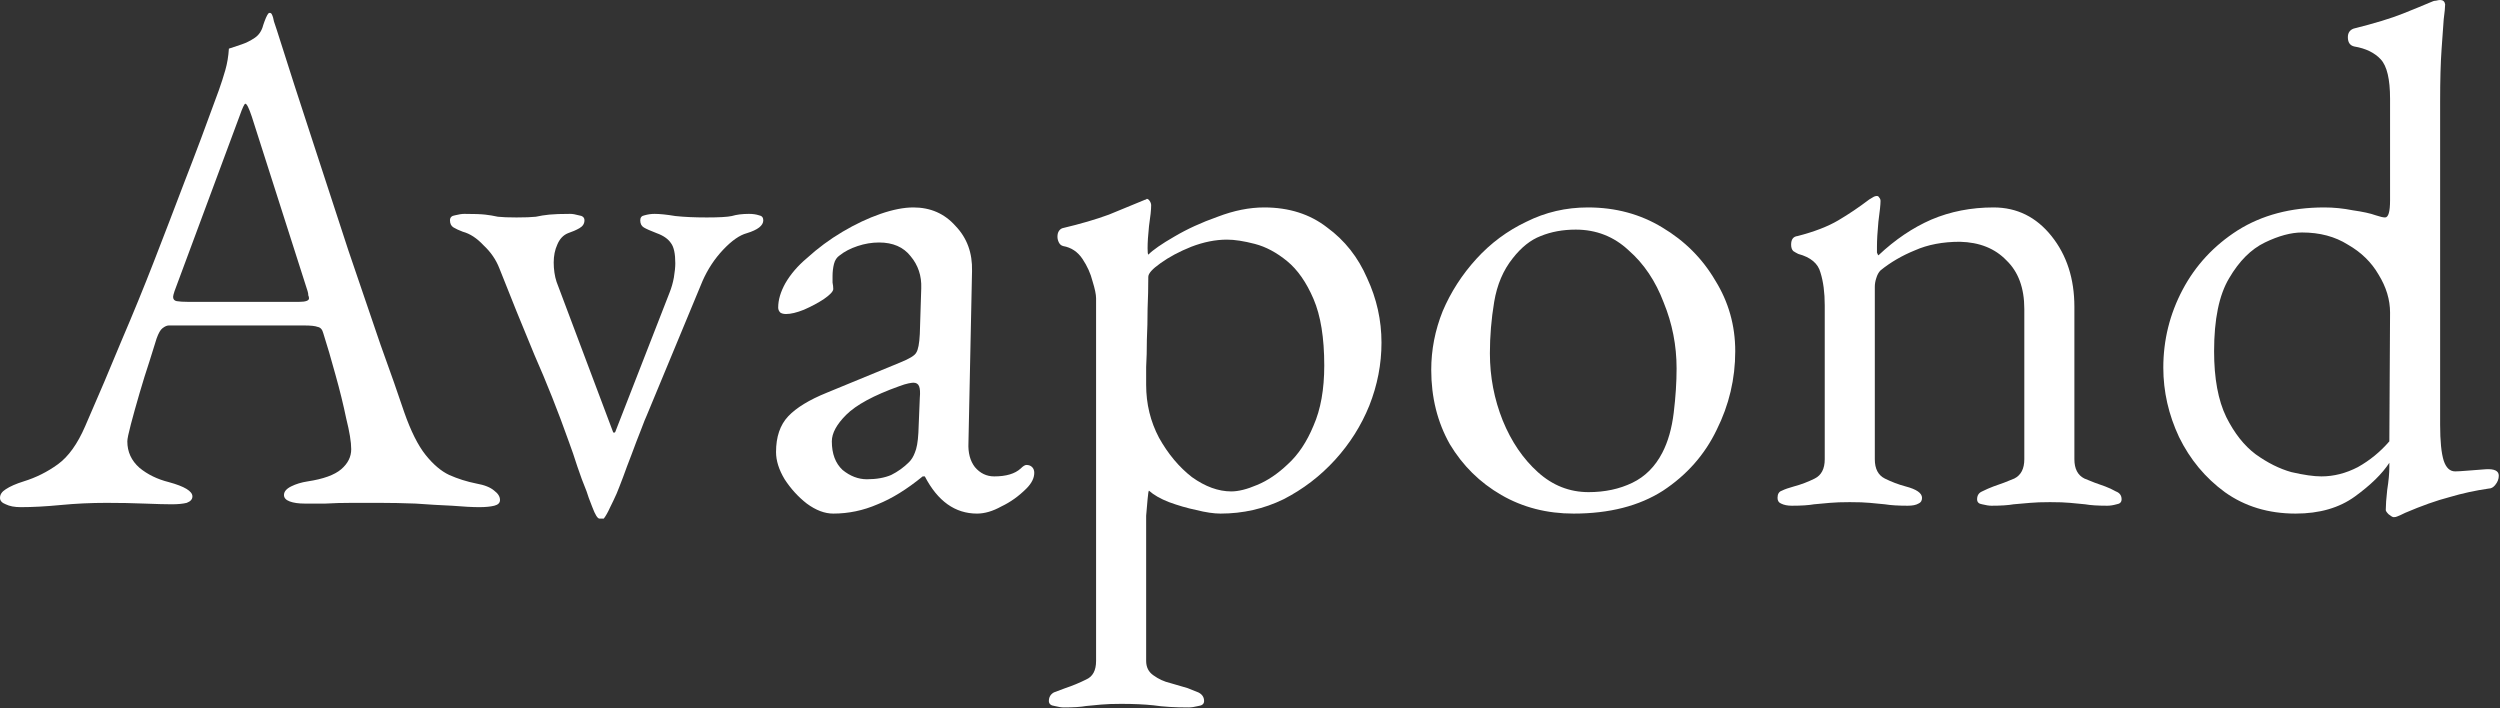 <svg width="699" height="198" viewBox="0 0 699 198" fill="none" xmlns="http://www.w3.org/2000/svg">
<rect x="0" y="0" width="699" height="198" fill="#333333" stroke="none"/>
<path d="M669.261 144.6C668.995 144.6 668.528 144.333 667.861 143.8C667.328 143.267 667.061 142.867 667.061 142.6C667.061 141.267 667.195 139.4 667.461 137C667.861 134.467 668.061 132.333 668.061 130.6V129.4C666.061 132.467 662.861 135.6 658.461 138.8C654.061 142 648.528 143.6 641.861 143.6C634.261 143.6 627.661 141.6 622.061 137.6C616.595 133.6 612.328 128.467 609.261 122.2C606.328 115.933 604.861 109.467 604.861 102.8C604.861 95.067 606.661 87.8 610.261 81C613.861 74.2 618.995 68.667 625.661 64.4C632.461 60.133 640.528 58 649.861 58C652.528 58 655.195 58.267 657.861 58.8C660.661 59.2 662.795 59.667 664.261 60.2C665.461 60.6 666.328 60.8 666.861 60.8C667.795 60.8 668.261 59.2 668.261 56V27.6C668.261 22.133 667.395 18.467 665.661 16.6C663.928 14.733 661.461 13.533 658.261 13C657.061 12.733 656.461 11.867 656.461 10.4C656.461 9.2 656.995 8.4 658.061 8C663.928 6.533 668.528 5.133 671.861 3.8C675.195 2.467 677.795 1.4 679.661 0.6C680.195 0.333 680.661 0.2 681.061 0.2C681.595 0.067 681.995 0 682.261 0C683.061 0 683.528 0.4 683.661 1.2C683.661 2 683.528 3.4 683.261 5.4C683.128 7.267 682.928 10.067 682.661 13.8C682.395 17.533 682.261 22.4 682.261 28.4V118.8C682.261 123.333 682.595 126.667 683.261 128.8C683.928 130.8 684.995 131.8 686.461 131.8C687.128 131.8 688.261 131.733 689.861 131.6C691.595 131.467 693.328 131.333 695.061 131.2C697.461 131.067 698.661 131.667 698.661 133C698.661 133.933 698.328 134.8 697.661 135.6C697.128 136.267 696.528 136.6 695.861 136.6C692.128 137.133 688.461 137.933 684.861 139C681.261 139.933 677.128 141.4 672.461 143.4C671.395 143.933 670.661 144.267 670.261 144.4C669.995 144.533 669.661 144.6 669.261 144.6ZM649.061 133.2C652.528 133.2 655.928 132.333 659.261 130.6C662.595 128.733 665.528 126.333 668.061 123.4L668.261 87.4C668.261 83.8 667.195 80.267 665.061 76.8C663.061 73.333 660.195 70.533 656.461 68.4C652.861 66.133 648.595 65 643.661 65C640.595 65 637.128 65.933 633.261 67.8C629.395 69.667 626.061 73 623.261 77.8C620.461 82.467 619.061 89.267 619.061 98.2C619.061 105.8 620.195 111.933 622.461 116.6C624.728 121.133 627.461 124.6 630.661 127C633.995 129.4 637.328 131.067 640.661 132C644.128 132.8 646.928 133.2 649.061 133.2Z" fill="white"/>
<path d="M500.998 141.4C499.798 141.4 498.798 141.2 497.998 140.8C497.331 140.533 496.998 140 496.998 139.2C496.998 138.133 497.398 137.466 498.198 137.2C498.998 136.8 500.131 136.4 501.598 136C503.598 135.466 505.531 134.733 507.398 133.8C509.265 132.866 510.198 131.066 510.198 128.4V85.4C510.198 81.8 509.798 78.733 508.998 76.2C508.331 73.666 506.265 71.933 502.798 71C502.265 70.733 501.798 70.466 501.398 70.2C500.998 69.8 500.798 69.2 500.798 68.4C500.798 66.933 501.398 66.133 502.598 66C507.265 64.8 511.065 63.333 513.998 61.6C516.931 59.867 519.798 57.933 522.598 55.8C522.998 55.533 523.331 55.333 523.598 55.2C523.998 54.933 524.398 54.8 524.798 54.8C525.065 54.8 525.265 54.933 525.398 55.2C525.665 55.467 525.798 55.8 525.798 56.2C525.798 57.133 525.598 59.066 525.198 62C524.931 64.8 524.798 67.133 524.798 69C524.798 69.533 524.798 70.067 524.798 70.6C524.931 71 525.065 71.266 525.198 71.4C529.865 67 534.798 63.666 539.998 61.4C545.331 59.133 551.131 58 557.398 58C563.931 58 569.331 60.666 573.598 66C577.865 71.333 579.998 77.933 579.998 85.8V128.4C579.998 131.066 580.931 132.866 582.798 133.8C584.665 134.6 586.598 135.333 588.598 136C589.665 136.4 590.665 136.866 591.598 137.4C592.665 137.8 593.198 138.533 593.198 139.6C593.198 140.4 592.731 140.866 591.798 141C590.865 141.266 589.998 141.4 589.198 141.4C586.531 141.4 584.465 141.266 582.998 141C581.531 140.866 580.131 140.733 578.798 140.6C577.465 140.466 575.598 140.4 573.198 140.4C570.931 140.4 569.065 140.466 567.598 140.6C566.131 140.733 564.598 140.866 562.998 141C561.531 141.266 559.465 141.4 556.798 141.4C556.131 141.4 555.265 141.266 554.198 141C553.265 140.866 552.798 140.4 552.798 139.6C552.798 138.533 553.265 137.8 554.198 137.4C555.265 136.866 556.331 136.4 557.398 136C559.398 135.333 561.331 134.6 563.198 133.8C565.065 132.866 565.998 131.066 565.998 128.4V86.4C565.998 80.533 564.331 76 560.998 72.8C557.798 69.466 553.465 67.733 547.998 67.6C543.198 67.6 538.998 68.4 535.398 70C531.798 71.466 528.598 73.333 525.798 75.6C525.265 76.133 524.865 76.867 524.598 77.8C524.331 78.6 524.198 79.4 524.198 80.2V128.4C524.198 131.066 525.131 132.866 526.998 133.8C528.865 134.733 530.798 135.466 532.798 136C535.865 136.8 537.398 137.866 537.398 139.2C537.398 140 537.065 140.533 536.398 140.8C535.731 141.2 534.731 141.4 533.398 141.4C530.731 141.4 528.598 141.266 526.998 141C525.531 140.866 524.131 140.733 522.798 140.6C521.465 140.466 519.598 140.4 517.198 140.4C514.931 140.4 513.065 140.466 511.598 140.6C510.265 140.733 508.798 140.866 507.198 141C505.731 141.266 503.665 141.4 500.998 141.4Z" fill="white"/>
<path d="M439.974 143.6C432.507 143.6 425.774 141.867 419.774 138.4C413.774 134.933 408.974 130.2 405.374 124.2C401.907 118.067 400.174 111.133 400.174 103.4C400.174 97.8 401.241 92.333 403.374 87C405.641 81.667 408.774 76.8 412.774 72.4C416.774 68 421.441 64.533 426.774 62C432.107 59.333 437.84 58 443.974 58C451.707 58 458.641 59.867 464.774 63.6C471.041 67.333 475.974 72.267 479.574 78.4C483.307 84.4 485.174 91 485.174 98.2C485.174 105.933 483.44 113.267 479.974 120.2C476.64 127.133 471.641 132.8 464.974 137.2C458.307 141.467 449.974 143.6 439.974 143.6ZM444.174 137.6C448.707 137.6 452.774 136.733 456.374 135C459.974 133.267 462.774 130.467 464.774 126.6C466.374 123.533 467.44 119.8 467.974 115.4C468.507 111 468.774 106.867 468.774 103C468.774 96.6 467.574 90.467 465.174 84.6C462.907 78.6 459.641 73.733 455.374 70C451.241 66.133 446.307 64.2 440.574 64.2C436.974 64.2 433.707 64.8 430.774 66C427.974 67.067 425.374 69.133 422.974 72.2C420.307 75.533 418.574 79.6 417.774 84.4C416.974 89.2 416.574 94 416.574 98.8C416.574 105.333 417.774 111.6 420.174 117.6C422.574 123.467 425.84 128.267 429.974 132C434.107 135.733 438.84 137.6 444.174 137.6Z" fill="white"/>
<path d="M297.464 197.8C296.797 197.8 295.93 197.666 294.864 197.4C293.797 197.266 293.264 196.8 293.264 196C293.264 194.933 293.73 194.133 294.664 193.6C295.73 193.2 296.797 192.8 297.864 192.4C299.864 191.733 301.797 190.933 303.664 190C305.53 189.2 306.464 187.466 306.464 184.8V83.4C306.464 82.333 306.13 80.733 305.464 78.6C304.93 76.466 303.997 74.4 302.664 72.4C301.33 70.4 299.53 69.2 297.264 68.8C296.73 68.666 296.33 68.333 296.064 67.8C295.797 67.266 295.664 66.733 295.664 66.2C295.664 65.533 295.797 65 296.064 64.6C296.33 64.2 296.664 63.933 297.064 63.8C302.13 62.6 306.464 61.333 310.064 60C313.664 58.533 317.064 57.133 320.264 55.8C320.397 55.8 320.464 55.8 320.464 55.8C320.464 55.666 320.53 55.6 320.664 55.6C320.93 55.6 321.197 55.8 321.464 56.2C321.73 56.6 321.864 57 321.864 57.4C321.864 58.6 321.664 60.533 321.264 63.2C320.997 65.733 320.864 67.8 320.864 69.4C320.864 70.466 320.93 71.066 321.064 71.2C322.397 69.866 324.797 68.2 328.264 66.2C331.864 64.066 335.93 62.2 340.464 60.6C344.997 58.866 349.33 58 353.464 58C360.397 58 366.264 59.866 371.064 63.6C375.997 67.2 379.73 71.933 382.264 77.8C384.93 83.533 386.264 89.533 386.264 95.8C386.264 101.8 385.13 107.666 382.864 113.4C380.597 119 377.397 124.066 373.264 128.6C369.13 133.133 364.33 136.8 358.864 139.6C353.397 142.266 347.53 143.6 341.264 143.6C339.397 143.6 337.13 143.266 334.464 142.6C331.93 142.066 329.397 141.333 326.864 140.4C324.464 139.466 322.597 138.4 321.264 137.2C321.13 137.2 320.997 138 320.864 139.6C320.73 141.066 320.597 142.6 320.464 144.2C320.464 145.933 320.464 147 320.464 147.4V184.8C320.464 186.533 321.13 187.866 322.464 188.8C323.93 189.866 325.53 190.6 327.264 191C329.13 191.533 330.73 192 332.064 192.4C333.13 192.8 334.13 193.2 335.064 193.6C336.13 194.133 336.664 194.933 336.664 196C336.664 196.8 336.13 197.266 335.064 197.4C333.997 197.666 333.064 197.8 332.264 197.8C328.397 197.8 325.13 197.6 322.464 197.2C319.93 196.933 316.93 196.8 313.464 196.8C311.197 196.8 309.33 196.866 307.864 197C306.53 197.133 305.13 197.266 303.664 197.4C302.197 197.666 300.13 197.8 297.464 197.8ZM344.264 137.4C346.264 137.4 348.664 136.8 351.464 135.6C354.397 134.4 357.264 132.466 360.064 129.8C362.997 127.133 365.397 123.533 367.264 119C369.264 114.466 370.264 108.866 370.264 102.2C370.264 94.466 369.264 88.266 367.264 83.6C365.264 78.933 362.797 75.4 359.864 73C356.93 70.6 353.93 69 350.864 68.2C347.797 67.4 345.197 67 343.064 67C339.864 67 336.53 67.666 333.064 69C329.73 70.333 326.864 71.866 324.464 73.6C322.197 75.2 321.064 76.466 321.064 77.4C321.064 80.333 320.997 83.333 320.864 86.4C320.864 89.333 320.797 92.2 320.664 95C320.664 97.8 320.597 100.333 320.464 102.6C320.464 104.733 320.464 106.4 320.464 107.6C320.464 112.933 321.664 117.866 324.064 122.4C326.597 126.933 329.664 130.6 333.264 133.4C336.997 136.066 340.664 137.4 344.264 137.4Z" fill="white"/>
<path d="M232.98 143.6C230.58 143.6 228.114 142.667 225.58 140.8C223.18 138.933 221.114 136.667 219.38 134C217.78 131.333 216.98 128.8 216.98 126.4C216.98 122.133 218.114 118.8 220.38 116.4C222.647 114 226.247 111.8 231.18 109.8L251.58 101.4C254.247 100.333 255.78 99.4 256.18 98.6C256.714 97.8 257.047 96.067 257.18 93.4L257.58 80.6C257.714 77.133 256.714 74.133 254.58 71.6C252.58 69.067 249.647 67.8 245.78 67.8C243.78 67.8 241.78 68.133 239.78 68.8C237.78 69.467 236.114 70.333 234.78 71.4C233.98 71.933 233.447 72.733 233.18 73.8C232.914 74.867 232.78 76 232.78 77.2C232.78 77.733 232.78 78.333 232.78 79C232.914 79.667 232.98 80.267 232.98 80.8C232.98 81.467 232.114 82.4 230.38 83.6C228.78 84.667 226.914 85.667 224.78 86.6C222.78 87.4 221.114 87.8 219.78 87.8C219.114 87.8 218.58 87.667 218.18 87.4C217.78 87 217.58 86.533 217.58 86C217.58 83.867 218.247 81.6 219.58 79.2C221.047 76.667 223.047 74.333 225.58 72.2C228.647 69.4 231.98 66.933 235.58 64.8C239.18 62.667 242.714 61 246.18 59.8C249.647 58.6 252.714 58 255.38 58C260.18 58 264.114 59.733 267.18 63.2C270.38 66.533 271.914 70.733 271.78 75.8L270.78 123.8C270.647 126.6 271.247 128.867 272.58 130.6C274.047 132.333 275.847 133.2 277.98 133.2C281.314 133.2 283.78 132.467 285.38 131C286.047 130.333 286.58 130 286.98 130C287.647 130 288.18 130.2 288.58 130.6C288.98 131 289.18 131.533 289.18 132.2C289.18 133.667 288.447 135.133 286.98 136.6C284.847 138.733 282.514 140.4 279.98 141.6C277.58 142.933 275.314 143.6 273.18 143.6C267.047 143.6 262.18 140.133 258.58 133.2H257.98C253.58 136.8 249.38 139.4 245.38 141C241.38 142.733 237.247 143.6 232.98 143.6ZM242.38 134C245.047 134 247.314 133.6 249.18 132.8C251.047 131.867 252.714 130.667 254.18 129.2C254.847 128.533 255.38 127.667 255.78 126.6C256.314 125.4 256.647 123.533 256.78 121L257.18 111.2C257.314 109.733 257.247 108.667 256.98 108C256.714 107.333 256.18 107 255.38 107C255.114 107 254.647 107.067 253.98 107.2C253.314 107.333 252.447 107.6 251.38 108C244.314 110.533 239.38 113.2 236.58 116C233.914 118.667 232.58 121.133 232.58 123.4C232.58 126.867 233.58 129.533 235.58 131.4C237.714 133.133 239.98 134 242.38 134Z" fill="white"/>
<path d="M167.614 145C167.081 145 166.414 143.933 165.614 141.8C164.814 139.8 164.281 138.333 164.014 137.4C163.081 135.133 162.214 132.8 161.414 130.4C160.614 127.866 159.814 125.533 159.014 123.4C156.081 115.133 152.881 107.066 149.414 99.2C146.081 91.2 142.814 83.133 139.614 75C138.681 72.6 137.214 70.466 135.214 68.6C133.348 66.6 131.414 65.333 129.414 64.8C128.348 64.4 127.481 64 126.814 63.6C126.148 63.2 125.814 62.533 125.814 61.6C125.814 60.8 126.281 60.333 127.214 60.2C128.281 59.933 129.148 59.8 129.814 59.8C132.481 59.8 134.414 59.867 135.614 60C136.814 60.133 138.014 60.333 139.214 60.6C140.414 60.733 142.148 60.8 144.414 60.8C146.814 60.8 148.614 60.733 149.814 60.6C151.014 60.333 152.281 60.133 153.614 60C154.948 59.867 156.881 59.8 159.414 59.8C160.081 59.8 160.881 59.933 161.814 60.2C162.881 60.333 163.414 60.8 163.414 61.6C163.414 62.533 162.948 63.267 162.014 63.8C161.081 64.333 160.014 64.8 158.814 65.2C157.481 65.733 156.481 66.8 155.814 68.4C155.148 69.867 154.814 71.533 154.814 73.4C154.814 74.333 154.881 75.266 155.014 76.2C155.148 77.133 155.348 78 155.614 78.8L171.414 120.8C171.548 120.933 171.614 121 171.614 121C171.748 121 171.881 120.933 172.014 120.8L187.214 81.8C187.748 80.466 188.148 79.067 188.414 77.6C188.681 76 188.814 74.666 188.814 73.6C188.814 70.933 188.414 69.067 187.614 68C186.814 66.8 185.481 65.867 183.614 65.2C181.881 64.533 180.681 64 180.014 63.6C179.348 63.2 179.014 62.533 179.014 61.6C179.014 60.8 179.414 60.333 180.214 60.2C181.148 59.933 182.081 59.8 183.014 59.8C184.481 59.8 186.414 60 188.814 60.4C191.214 60.666 194.148 60.8 197.614 60.8C201.081 60.8 203.414 60.666 204.614 60.4C205.948 60 207.548 59.8 209.414 59.8C210.481 59.8 211.414 59.933 212.214 60.2C213.014 60.333 213.414 60.8 213.414 61.6C213.414 63.066 211.881 64.266 208.814 65.2C206.814 65.733 204.614 67.266 202.214 69.8C199.814 72.333 197.881 75.266 196.414 78.6L180.814 116.2C180.548 116.733 180.014 118.066 179.214 120.2C178.414 122.2 177.548 124.466 176.614 127C175.681 129.4 174.881 131.533 174.214 133.4C173.548 135.133 173.214 136 173.214 136C173.214 136 172.948 136.666 172.414 138C171.881 139.2 171.281 140.466 170.614 141.8C169.948 143.266 169.348 144.333 168.814 145H167.614Z" fill="white"/>
<path d="M5.8 141.8C4.067 141.8 2.667 141.533 1.6 141C0.533 140.6 0 140 0 139.2C0 138.266 0.533 137.466 1.6 136.8C2.8 136 4.467 135.266 6.6 134.6C10.067 133.533 13.267 131.933 16.2 129.8C19.133 127.666 21.667 124.133 23.8 119.2C27.533 110.666 30.933 102.666 34 95.2C37.2 87.733 40.2 80.4 43 73.2C45.8 66 48.667 58.533 51.6 50.8C54.667 42.933 57.867 34.4 61.2 25.2C61.867 23.333 62.467 21.466 63 19.6C63.533 17.733 63.867 15.733 64 13.6C65.2 13.2 66.4 12.8 67.6 12.4C68.8 12 70 11.4 71.2 10.6C72.4 9.8 73.2 8.6 73.6 7C74.133 5.4 74.6 4.333 75 3.8C75.133 3.666 75.267 3.6 75.4 3.6C75.667 3.6 75.867 3.733 76 4C76.267 4.533 76.467 5.2 76.6 6C76.867 6.8 77.133 7.6 77.4 8.4C80.6 18.533 83.933 28.866 87.4 39.4C90.867 49.933 94.2 60.133 97.4 70C100.733 79.733 103.733 88.533 106.4 96.4C109.2 104.133 111.4 110.4 113 115.2C114.867 120.533 116.867 124.533 119 127.2C121.133 129.866 123.333 131.733 125.6 132.8C128 133.866 130.533 134.666 133.2 135.2C135.467 135.6 137.133 136.266 138.2 137.2C139.267 138 139.8 138.866 139.8 139.8C139.8 140.6 139.267 141.133 138.2 141.4C137.133 141.666 135.733 141.8 134 141.8C132.133 141.8 129.6 141.666 126.4 141.4C123.2 141.266 119.8 141.066 116.2 140.8C112.6 140.666 109.267 140.6 106.2 140.6C103.667 140.6 101.067 140.6 98.4 140.6C95.733 140.6 93.267 140.666 91 140.8C88.733 140.8 86.8 140.8 85.2 140.8C83.467 140.8 82.067 140.6 81 140.2C79.933 139.8 79.4 139.2 79.4 138.4C79.4 137.466 80.067 136.666 81.4 136C82.733 135.333 84.267 134.866 86 134.6C90.4 133.933 93.533 132.8 95.4 131.2C97.267 129.6 98.2 127.733 98.2 125.6C98.2 123.6 97.733 120.733 96.8 117C96 113.133 95 109.066 93.8 104.8C92.6 100.4 91.467 96.533 90.4 93.2C90.133 92.133 89.6 91.533 88.8 91.4C88.133 91.133 86.867 91 85 91H47.2C46.667 91 46.067 91.266 45.4 91.8C44.867 92.2 44.333 93.133 43.8 94.6C43.4 95.933 42.733 98.066 41.8 101C40.867 103.8 39.933 106.8 39 110C38.067 113.2 37.267 116.066 36.6 118.6C35.933 121.133 35.6 122.733 35.6 123.4C35.6 126.333 36.733 128.8 39 130.8C41.267 132.666 44 134 47.2 134.8C51.6 136 53.8 137.333 53.8 138.8C53.8 139.6 53.267 140.2 52.2 140.6C51.133 140.866 49.733 141 48 141C46.267 141 43.733 140.933 40.4 140.8C37.067 140.666 33.533 140.6 29.8 140.6C25.4 140.6 21.133 140.8 17 141.2C12.867 141.6 9.133 141.8 5.8 141.8ZM52.6 84.4H83.6C85.467 84.4 86.4 84.066 86.4 83.4C86.4 83.133 86.333 82.866 86.2 82.6C86.2 82.2 86.133 81.8 86 81.4L70.4 32.6C69.6 30.2 69 29 68.6 29C68.333 29 67.8 30.133 67 32.4L48.8 81.4C48.533 82.2 48.4 82.733 48.4 83C48.4 83.666 48.733 84.066 49.4 84.2C50.2 84.333 51.267 84.4 52.6 84.4Z" fill="white"/>
</svg>
